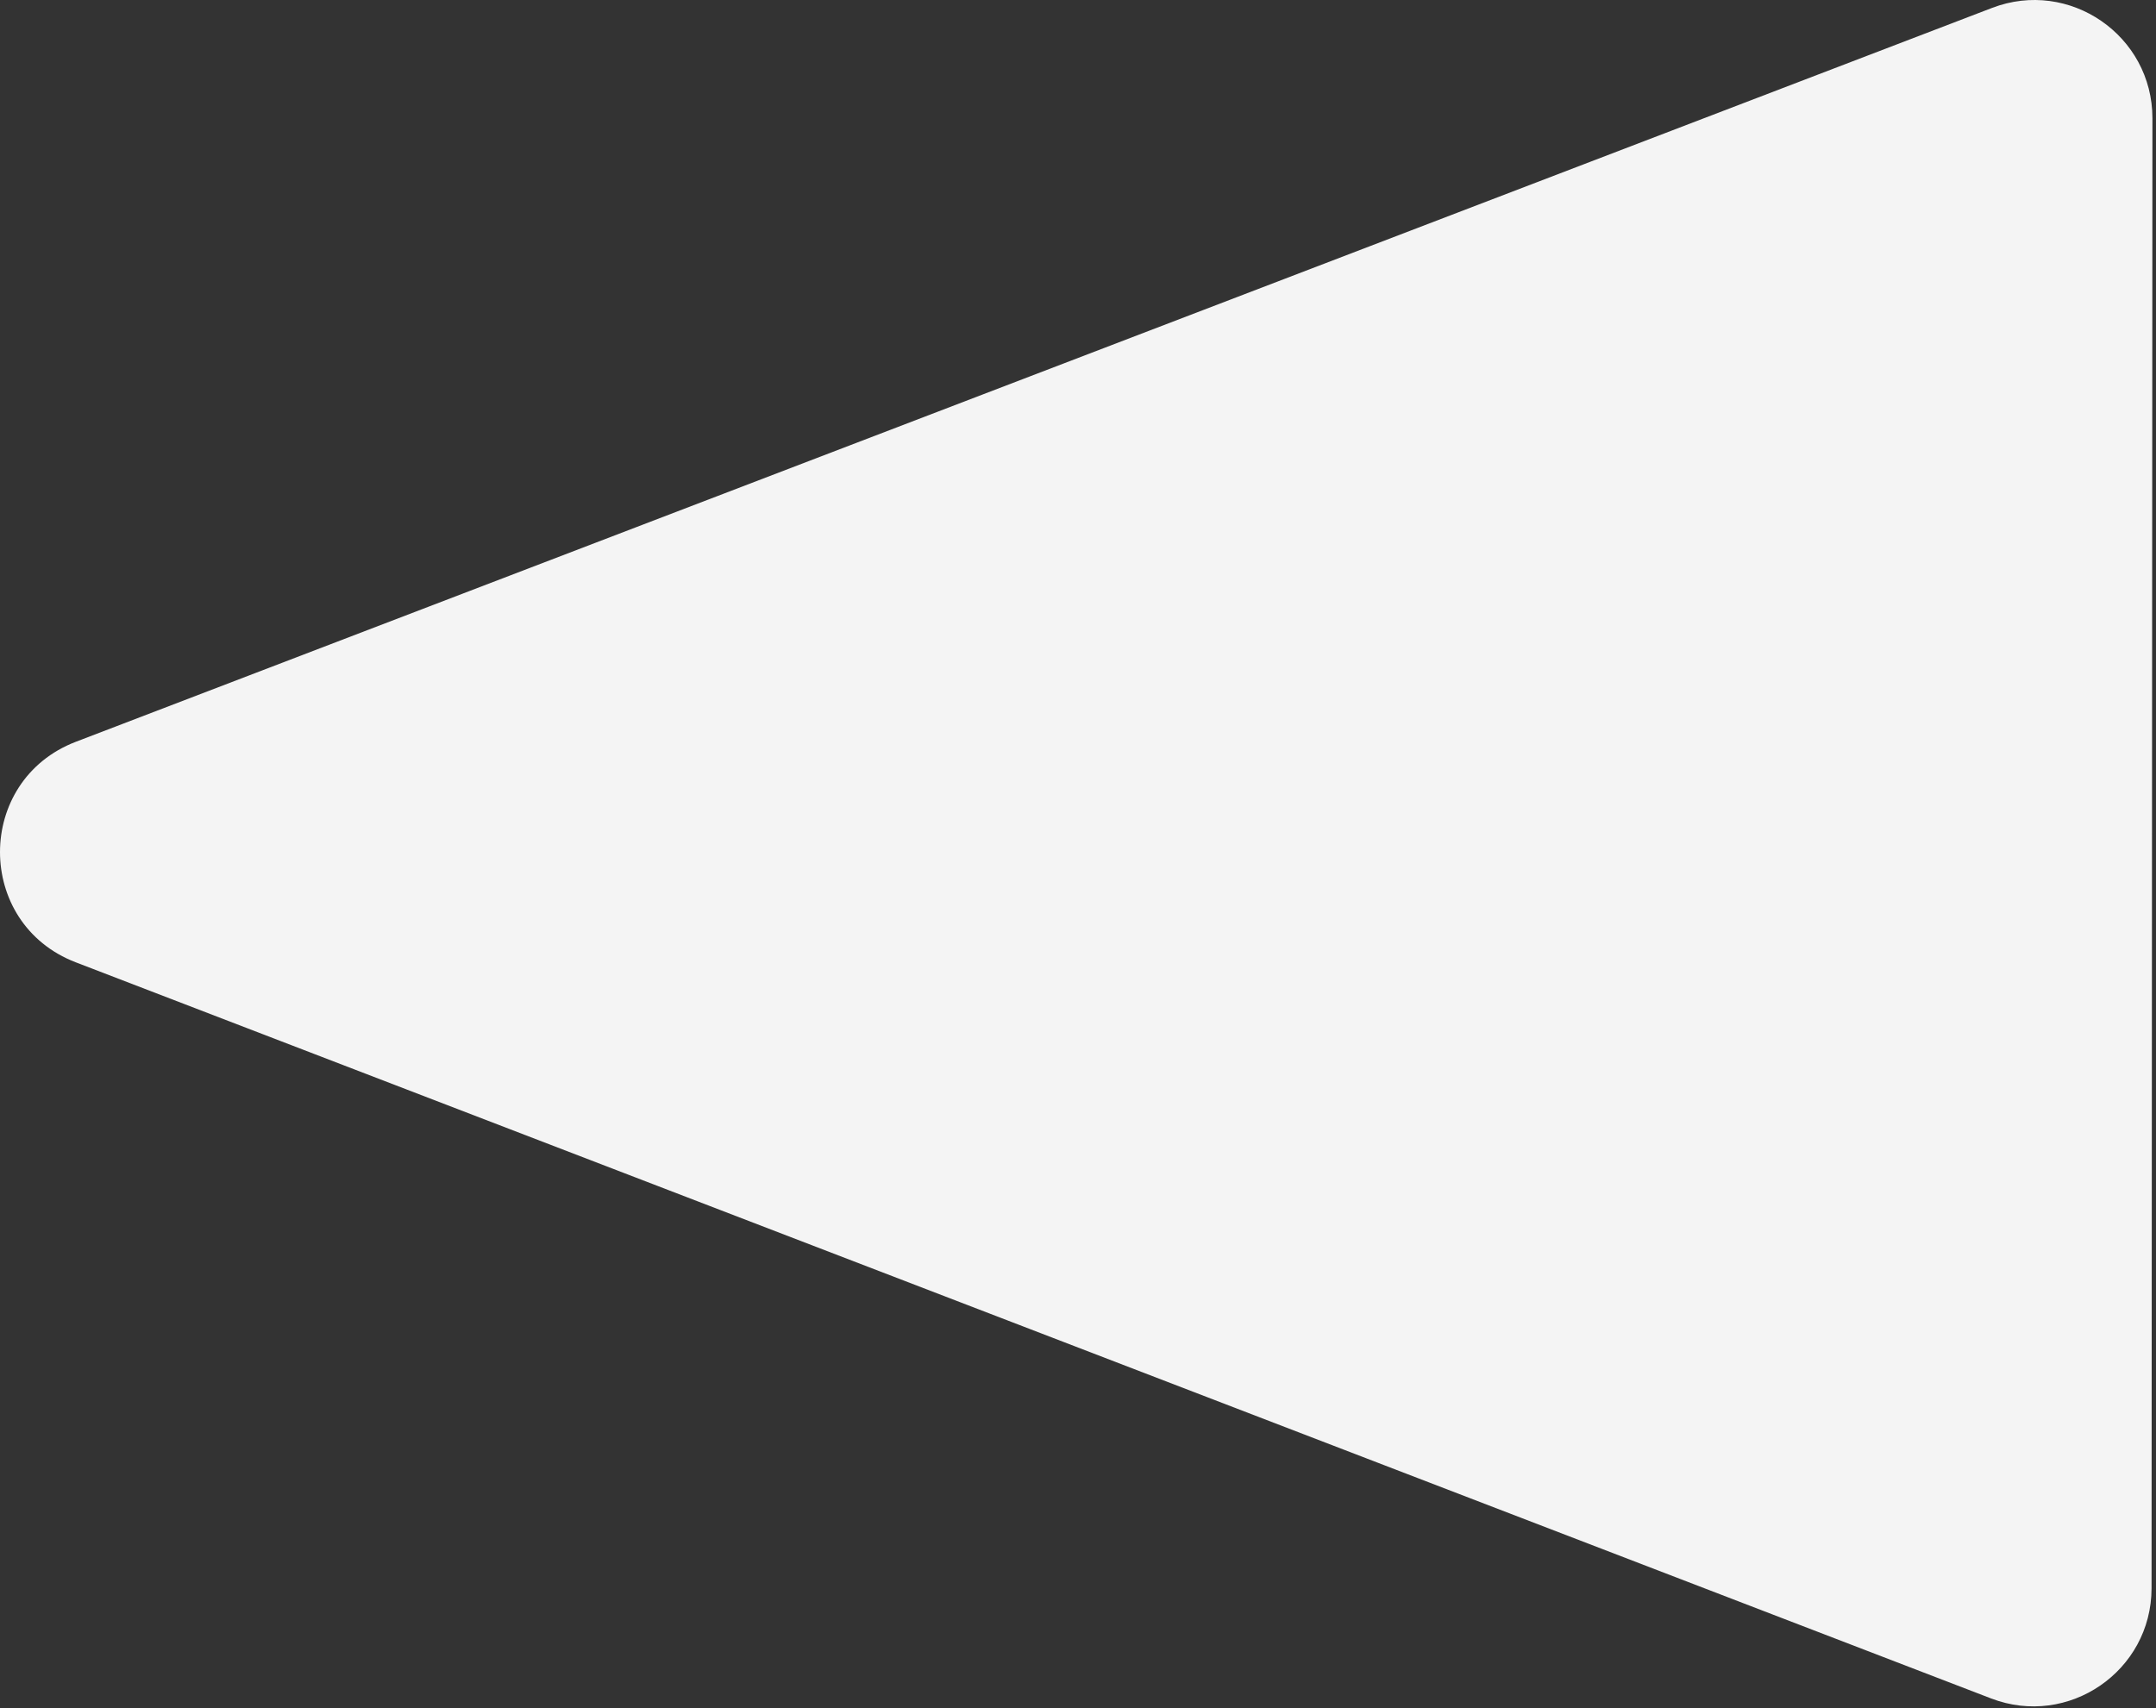 <?xml version="1.0" encoding="UTF-8"?> <svg xmlns="http://www.w3.org/2000/svg" width="188" height="149" viewBox="0 0 188 149" fill="none"><rect x="0" y="0" width="188" height="149" fill="#333333" stroke="none"/><path d="M6.605 83.932C-2.207 80.544 -2.2 68.075 6.616 64.697L173.702 0.691C180.449 -1.894 187.692 3.091 187.688 10.317L187.612 138.526C187.608 145.752 180.359 150.728 173.614 148.135L6.605 83.932Z" fill="#F4F4F4"></path></svg> 